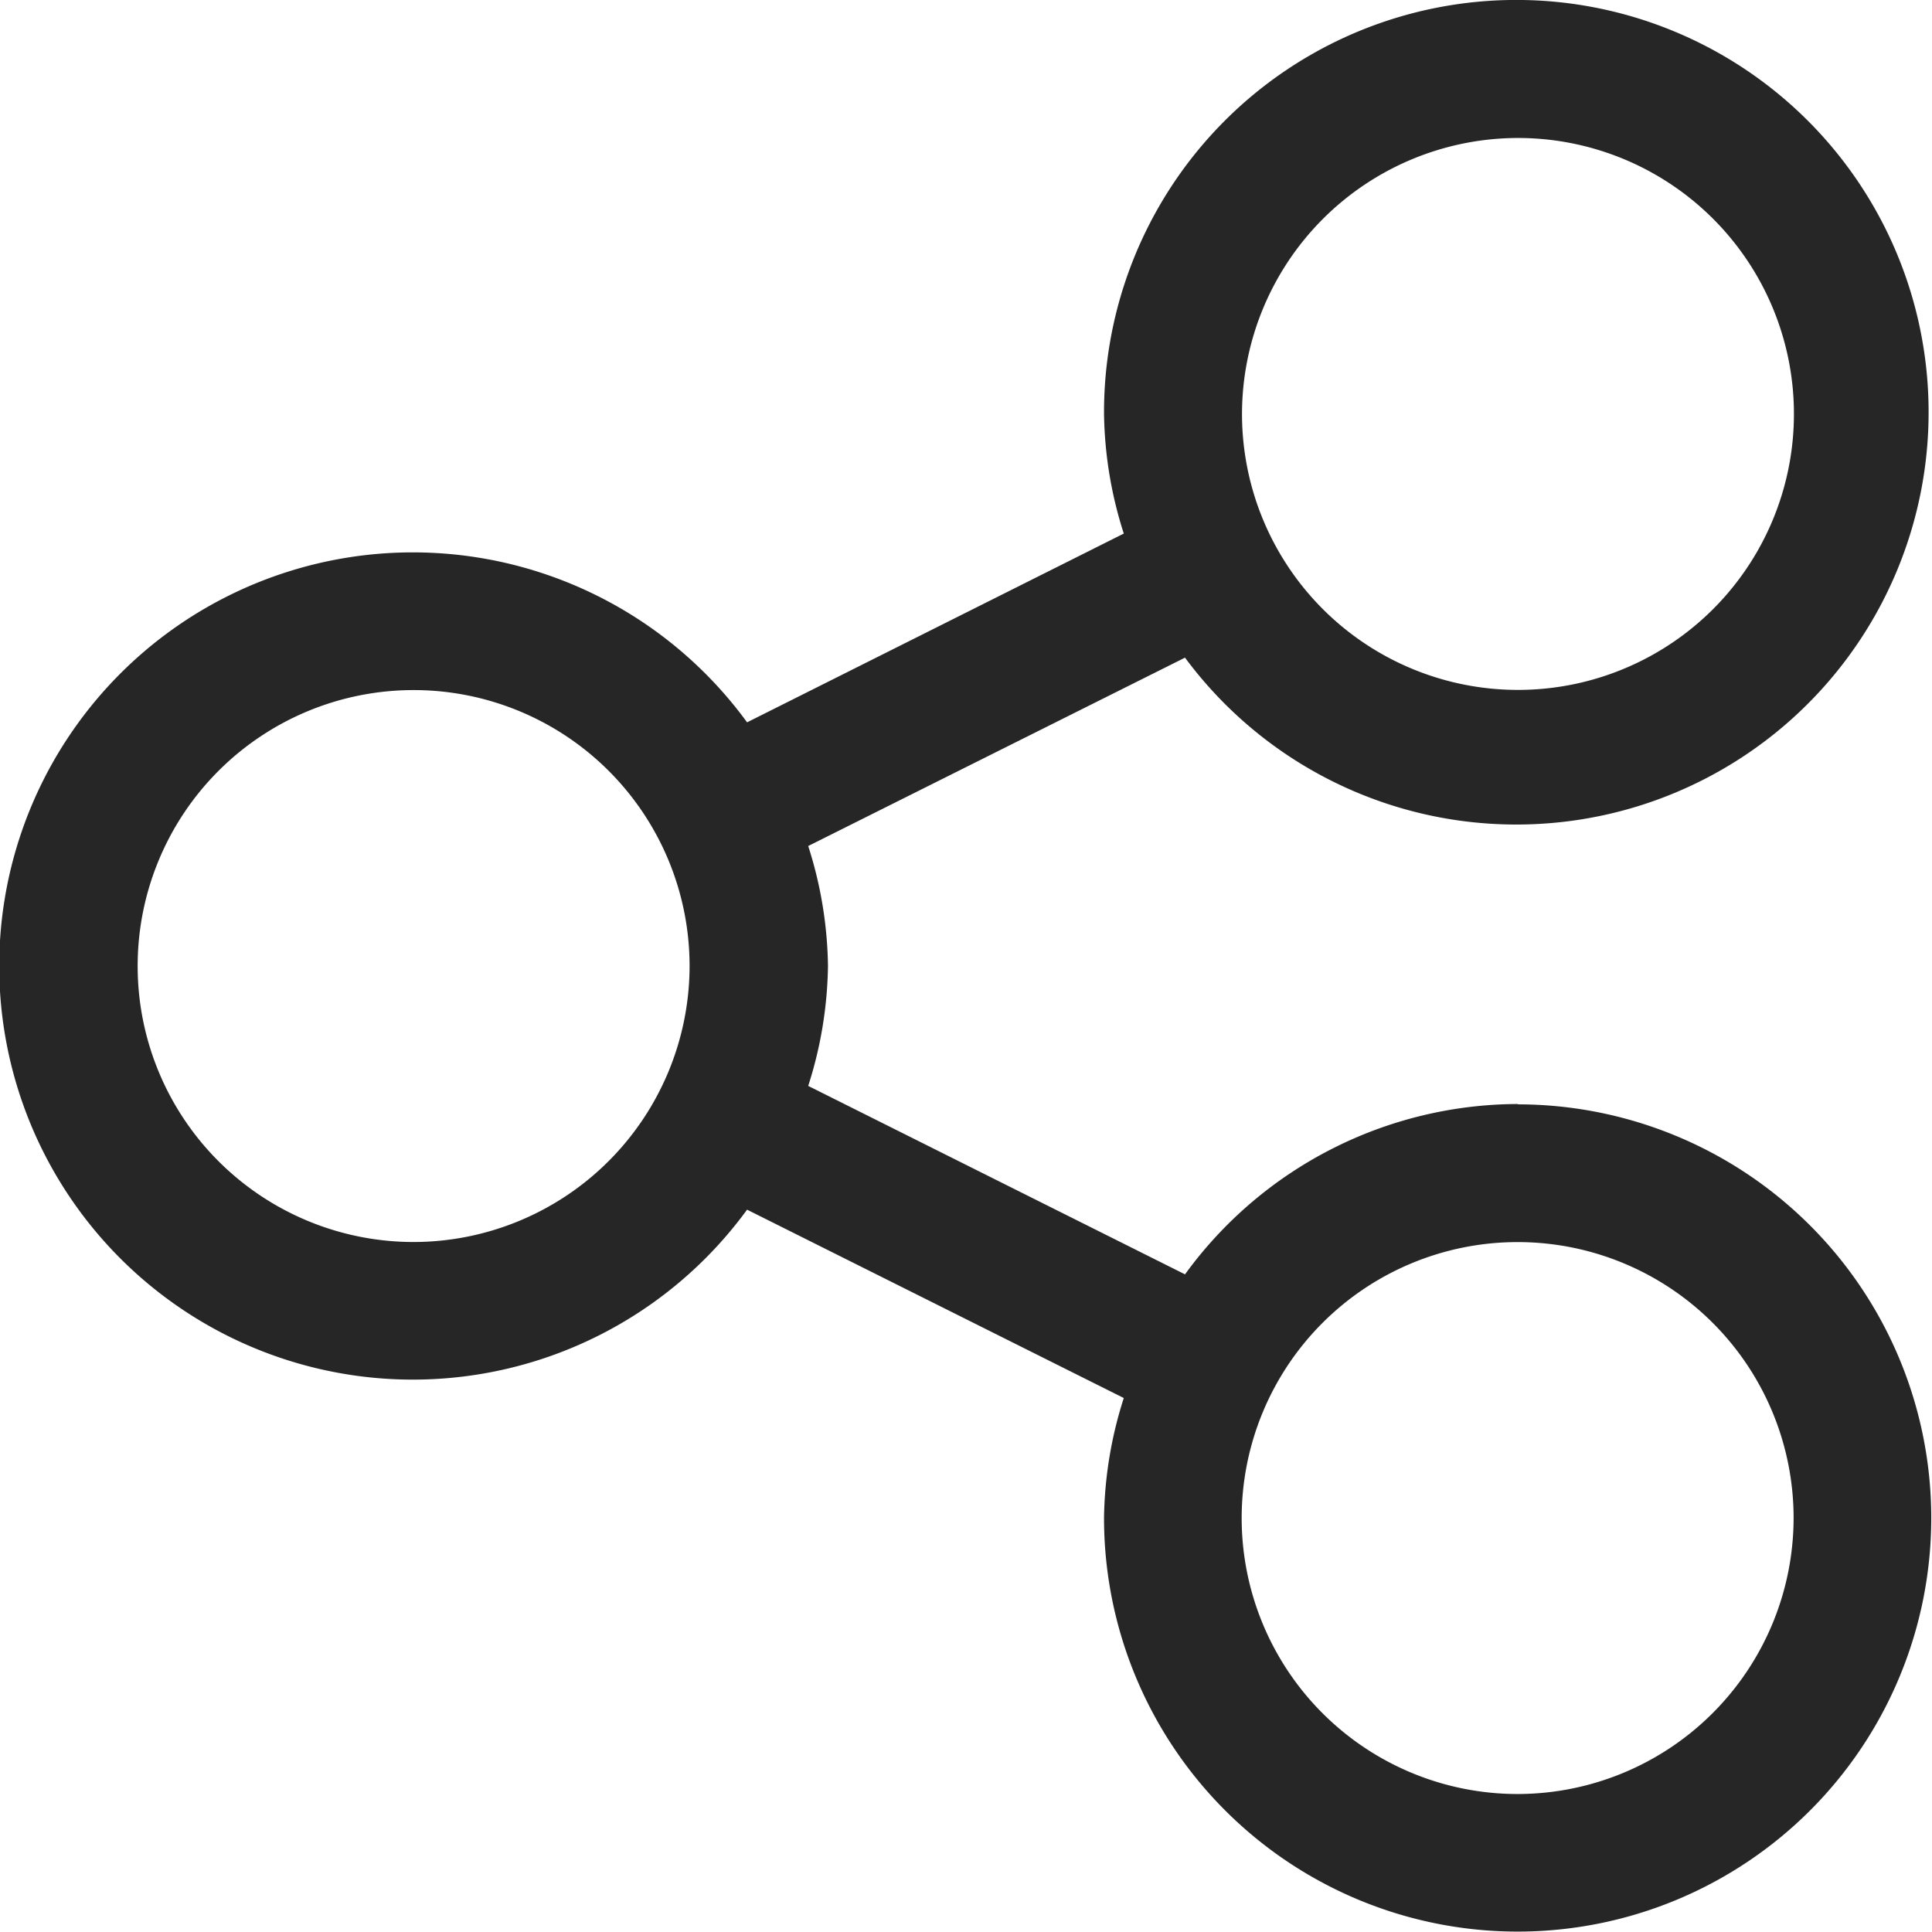 <svg xmlns="http://www.w3.org/2000/svg" width="23.355" height="23.355" viewBox="0 0 23.355 23.355">
  <path id="share" d="M18.351,13.346a4.988,4.988,0,0,0-4.026,2.059L9.77,13.127a4.938,4.938,0,0,0,.239-1.45,4.937,4.937,0,0,0-.239-1.45L14.325,7.95A4.984,4.984,0,1,0,13.346,5a4.936,4.936,0,0,0,.239,1.45L9.031,8.732a5,5,0,1,0,0,5.891L13.585,16.9a4.936,4.936,0,0,0-.239,1.45,5,5,0,1,0,5-5Zm0-11.678A3.336,3.336,0,1,1,15.014,5,3.34,3.34,0,0,1,18.351,1.668ZM5,15.014a3.336,3.336,0,1,1,3.336-3.336A3.34,3.34,0,0,1,5,15.014Zm13.346,6.673a3.336,3.336,0,1,1,3.336-3.336A3.34,3.34,0,0,1,18.351,21.687Z" fill="#262626"/>
</svg>
